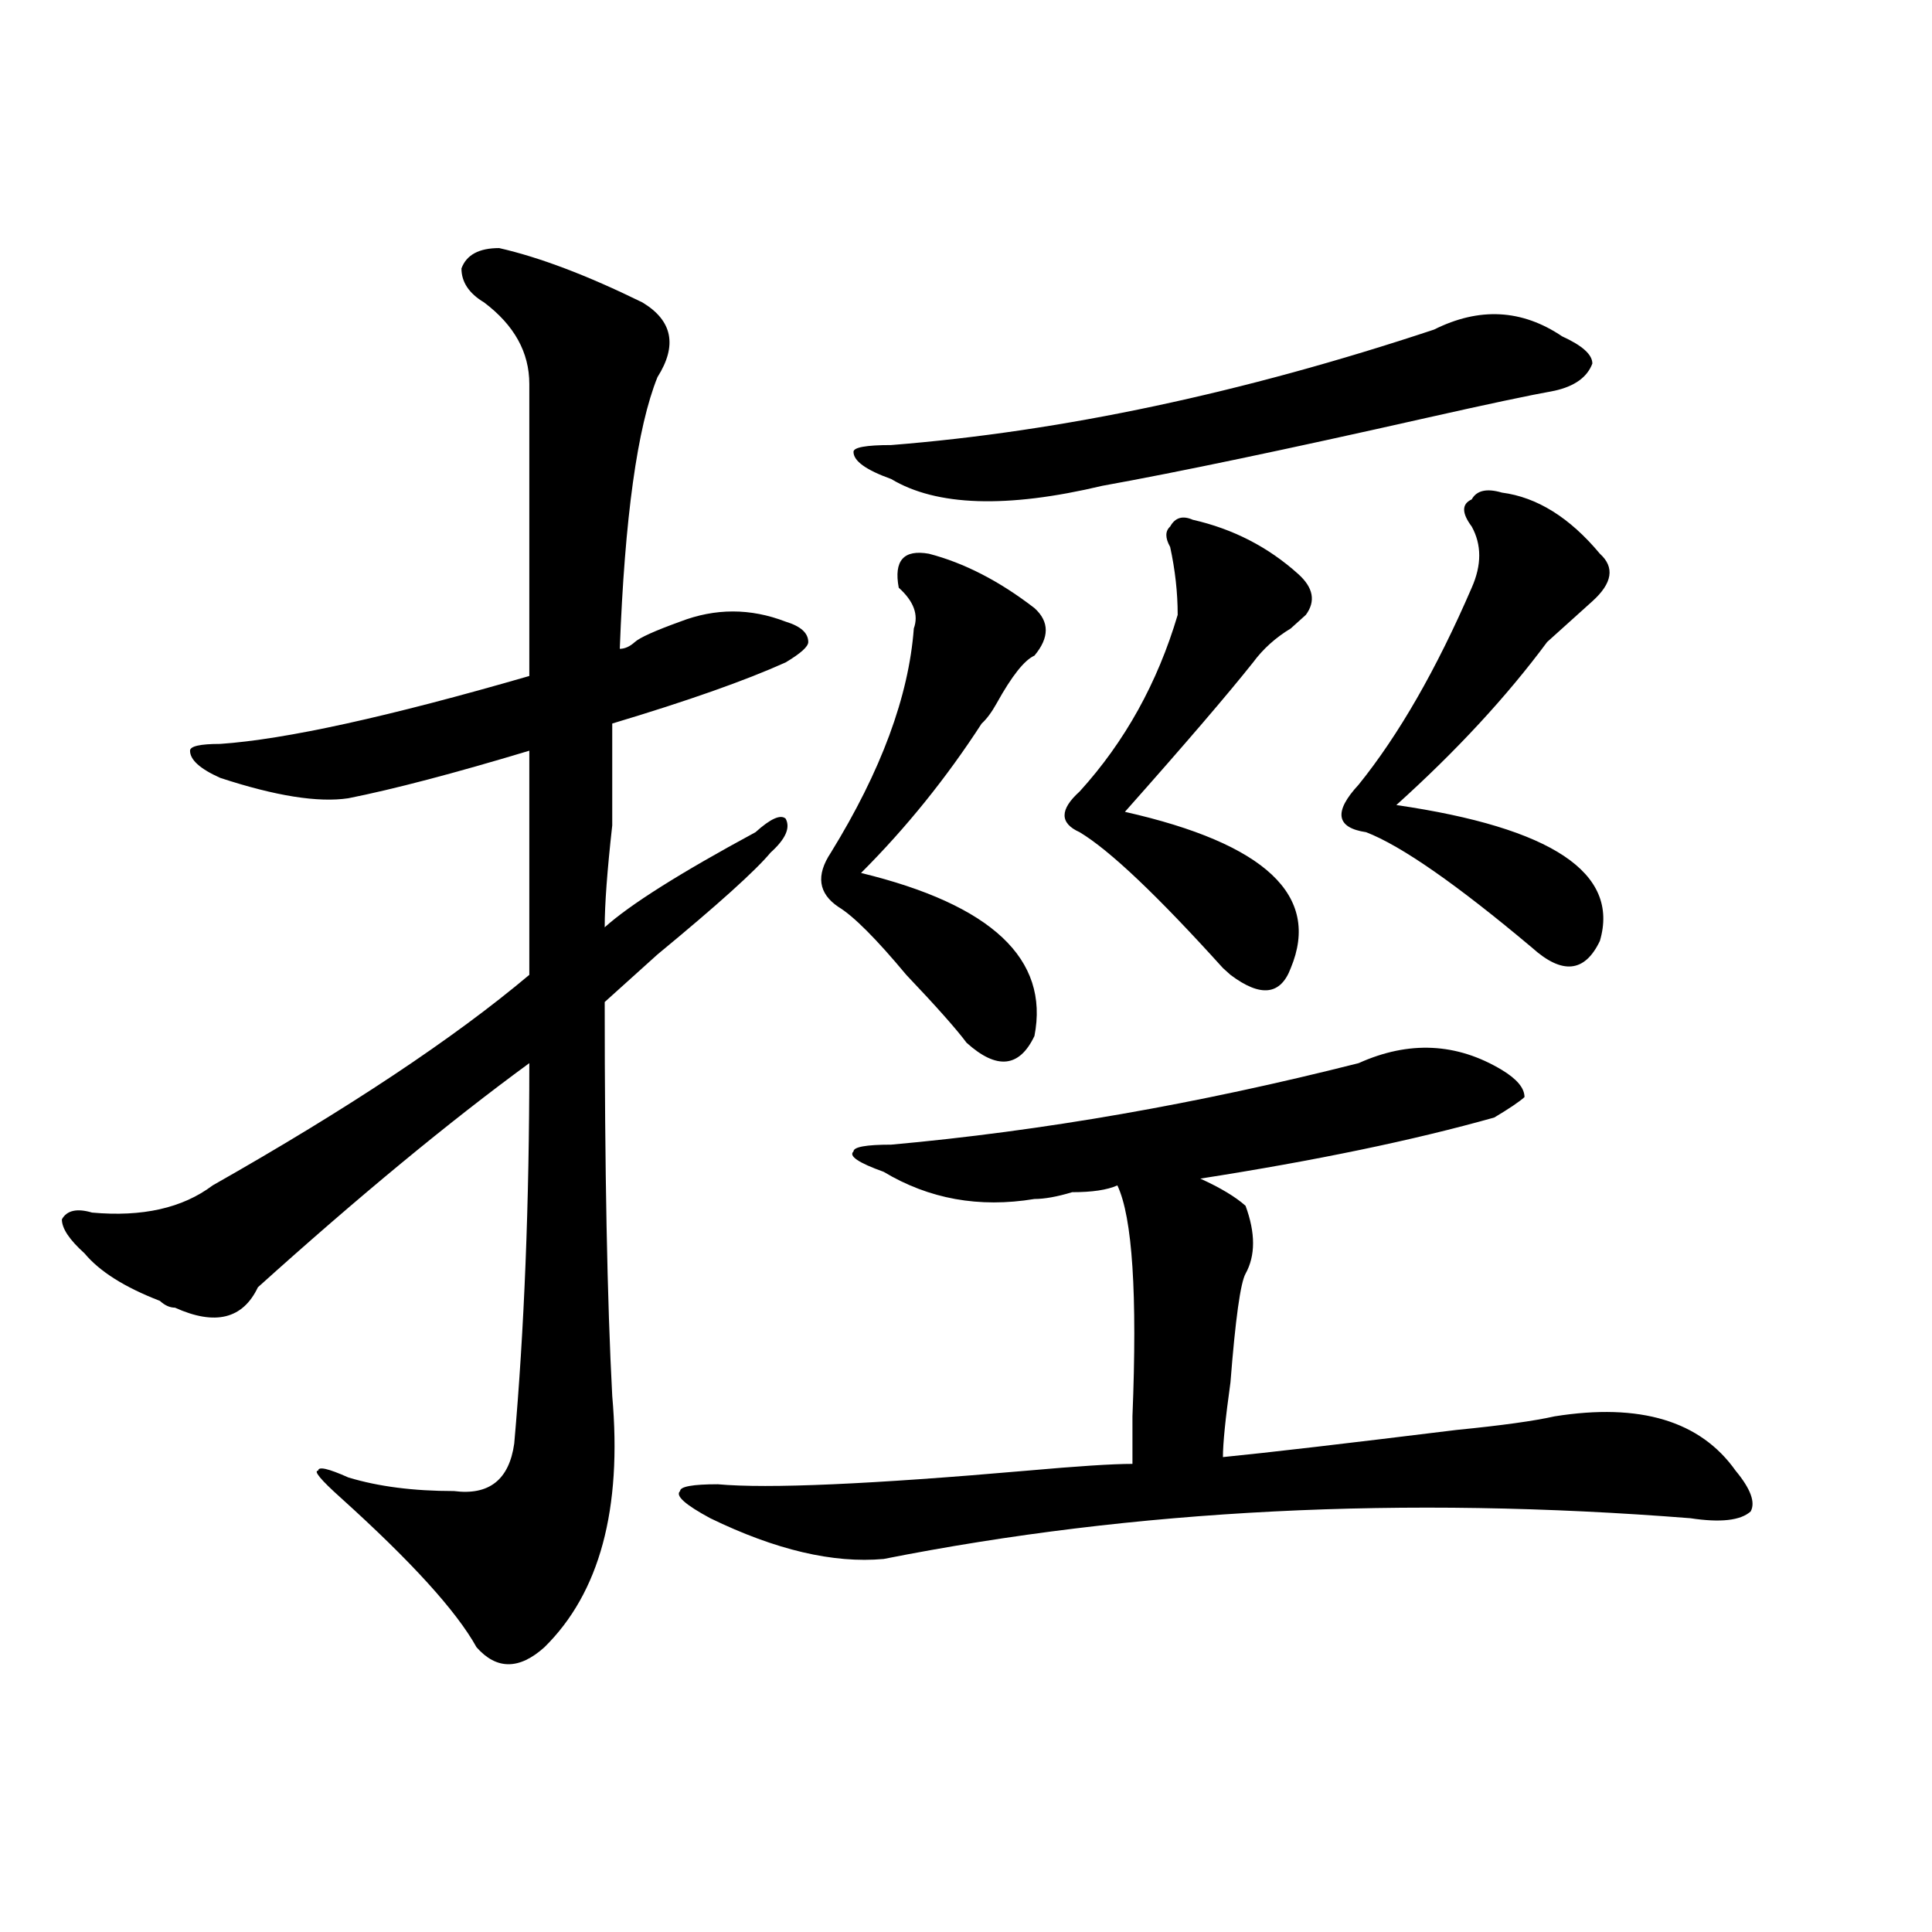 <?xml version="1.0" encoding="utf-8"?>
<!-- Generator: Adobe Illustrator 16.0.0, SVG Export Plug-In . SVG Version: 6.00 Build 0)  -->
<!DOCTYPE svg PUBLIC "-//W3C//DTD SVG 1.1//EN" "http://www.w3.org/Graphics/SVG/1.1/DTD/svg11.dtd">
<svg version="1.1" id="图层_1" xmlns="http://www.w3.org/2000/svg" xmlns:xlink="http://www.w3.org/1999/xlink" x="0px" y="0px"
	 width="1000px" height="1000px" viewBox="0 0 1000 1000" enable-background="new 0 0 1000 1000" xml:space="preserve">
<path d="M258.359,128.406c20.792,4.724,45.486,14.063,74.145,28.125c15.609,9.394,18.17,22.302,7.805,38.672
	c-10.427,25.817-16.951,72.675-19.512,140.625c2.561,0,5.183-1.153,7.805-3.516c2.561-2.308,10.365-5.823,23.414-10.547
	c18.17-7.031,36.401-7.031,54.633,0c7.805,2.362,11.707,5.878,11.707,10.547c0,2.362-3.902,5.878-11.707,10.547
	c-20.854,9.394-50.73,19.94-89.754,31.641c0,9.394,0,26.972,0,52.734c-2.622,23.456-3.902,41.034-3.902,52.734
	c12.987-11.7,39.023-28.125,78.047-49.219c7.805-7.031,12.987-9.339,15.609-7.031c2.561,4.724,0,10.547-7.805,17.578
	c-7.805,9.394-27.316,26.972-58.535,52.734c-13.049,11.755-22.134,19.94-27.316,24.609c0,86.737,1.28,154.688,3.902,203.906
	c5.183,58.612-6.524,101.953-35.121,130.078c-13.049,11.7-24.756,11.7-35.121,0c-10.427-18.787-33.841-44.495-70.242-77.344
	c-10.427-9.339-14.329-14.063-11.707-14.063c0-2.308,5.183-1.153,15.609,3.516c15.609,4.724,33.779,7.031,54.633,7.031
	c18.17,2.362,28.597-5.823,31.219-24.609c5.183-58.558,7.805-124.2,7.805-196.875c-41.646,30.487-88.474,69.159-140.484,116.016
	c-7.805,16.425-22.134,19.94-42.926,10.547c-2.622,0-5.244-1.153-7.805-3.516c-18.231-7.031-31.219-15.216-39.023-24.609
	c-7.805-7.031-11.707-12.854-11.707-17.578c2.561-4.669,7.805-5.823,15.609-3.516c25.975,2.362,46.828-2.308,62.438-14.063
	c70.242-39.825,124.875-76.136,163.898-108.984c0-42.188,0-80.859,0-116.016c-39.023,11.755-70.242,19.94-93.656,24.609
	c-15.609,2.362-37.743-1.153-66.34-10.547c-10.427-4.669-15.609-9.339-15.609-14.063c0-2.308,5.183-3.516,15.609-3.516
	c33.779-2.308,87.132-14.063,159.996-35.156c0-51.526,0-101.953,0-151.172c0-16.37-7.805-30.433-23.414-42.188
	c-7.805-4.669-11.707-10.547-11.707-17.578C241.408,131.922,247.933,128.406,258.359,128.406z M777.371,553.797
	c7.805,4.724,11.707,9.394,11.707,14.063c-2.622,2.362-7.805,5.878-15.609,10.547c-41.646,11.755-92.376,22.302-152.191,31.641
	c10.365,4.724,18.17,9.394,23.414,14.063c5.183,14.063,5.183,25.817,0,35.156c-2.622,4.724-5.244,23.456-7.805,56.25
	c-2.622,18.786-3.902,31.641-3.902,38.672c23.414-2.308,63.718-7.031,120.973-14.063c23.414-2.308,40.304-4.669,50.73-7.031
	c44.206-7.031,75.425,2.362,93.656,28.125c7.805,9.394,10.365,16.425,7.805,21.094c-5.244,4.724-15.609,5.878-31.219,3.516
	c-148.289-11.7-287.493-4.669-417.551,21.094c-26.036,2.362-55.975-4.669-89.754-21.094c-13.049-7.031-18.231-11.7-15.609-14.063
	c0-2.308,6.463-3.516,19.512-3.516c25.975,2.362,79.327,0,159.996-7.031c25.975-2.308,44.206-3.516,54.633-3.516
	c0-4.669,0-12.854,0-24.609c2.561-63.281,0-103.106-7.805-119.531c-5.244,2.362-13.049,3.516-23.414,3.516
	c-7.805,2.362-14.329,3.516-19.512,3.516c-28.658,4.724-54.633,0-78.047-14.063c-13.049-4.669-18.231-8.185-15.609-10.547
	c0-2.308,6.463-3.516,19.512-3.516c78.047-7.031,158.654-21.094,241.945-42.188C729.201,538.581,753.957,539.734,777.371,553.797z
	 M465.184,304.188c-2.622-14.063,2.561-19.886,15.609-17.578c18.17,4.724,36.401,14.063,54.633,28.125
	c7.805,7.031,7.805,15.271,0,24.609c-5.244,2.362-11.707,10.547-19.512,24.609c-2.622,4.724-5.244,8.239-7.805,10.547
	c-18.231,28.125-39.023,53.942-62.438,77.344c67.62,16.425,97.559,44.55,89.754,84.375c-7.805,16.425-19.512,17.578-35.121,3.516
	c-5.244-7.031-15.609-18.731-31.219-35.156c-15.609-18.731-27.316-30.433-35.121-35.156c-10.427-7.031-11.707-16.37-3.902-28.125
	c25.975-42.188,40.304-80.859,42.926-116.016C475.549,318.25,472.988,311.219,465.184,304.188z M742.25,170.594
	c23.414-11.7,45.486-10.547,66.34,3.516c10.365,4.724,15.609,9.394,15.609,14.063c-2.622,7.031-9.146,11.755-19.512,14.063
	c-13.049,2.362-35.121,7.031-66.34,14.063c-72.864,16.425-128.777,28.125-167.801,35.156c-49.45,11.755-85.852,10.547-109.266-3.516
	c-13.049-4.669-19.512-9.339-19.512-14.063c0-2.308,6.463-3.516,19.512-3.516C549.693,223.328,643.35,203.442,742.25,170.594z
	 M617.375,269.031c20.792,4.724,39.023,14.063,54.633,28.125c7.805,7.031,9.085,14.063,3.902,21.094
	c-2.622,2.362-5.244,4.724-7.805,7.031c-7.805,4.724-14.329,10.547-19.512,17.578c-13.049,16.425-35.121,42.188-66.34,77.344
	c72.803,16.425,101.461,43.396,85.852,80.859c-5.244,14.063-15.609,15.271-31.219,3.516l-3.902-3.516
	c-33.841-37.464-58.535-60.919-74.145-70.313c-10.427-4.669-10.427-11.7,0-21.094c23.414-25.763,40.304-56.25,50.73-91.406
	c0-11.7-1.342-23.401-3.902-35.156c-2.622-4.669-2.622-8.185,0-10.547C608.229,267.878,612.131,266.724,617.375,269.031z
	 M777.371,254.969c18.17,2.362,35.121,12.909,50.73,31.641c7.805,7.031,6.463,15.271-3.902,24.609
	c-2.622,2.362-6.524,5.878-11.707,10.547c-5.244,4.724-9.146,8.239-11.707,10.547c-20.854,28.125-46.828,56.25-78.047,84.375
	c80.607,11.755,115.729,35.156,105.363,70.313c-7.805,16.425-19.512,17.578-35.121,3.516
	c-39.023-32.794-67.682-52.734-85.852-59.766c-15.609-2.308-16.951-10.547-3.902-24.609c20.792-25.763,40.304-59.766,58.535-101.953
	c5.183-11.7,5.183-22.247,0-31.641c-5.244-7.031-5.244-11.7,0-14.063C764.322,253.815,769.566,252.661,777.371,254.969z"/>
</svg>
